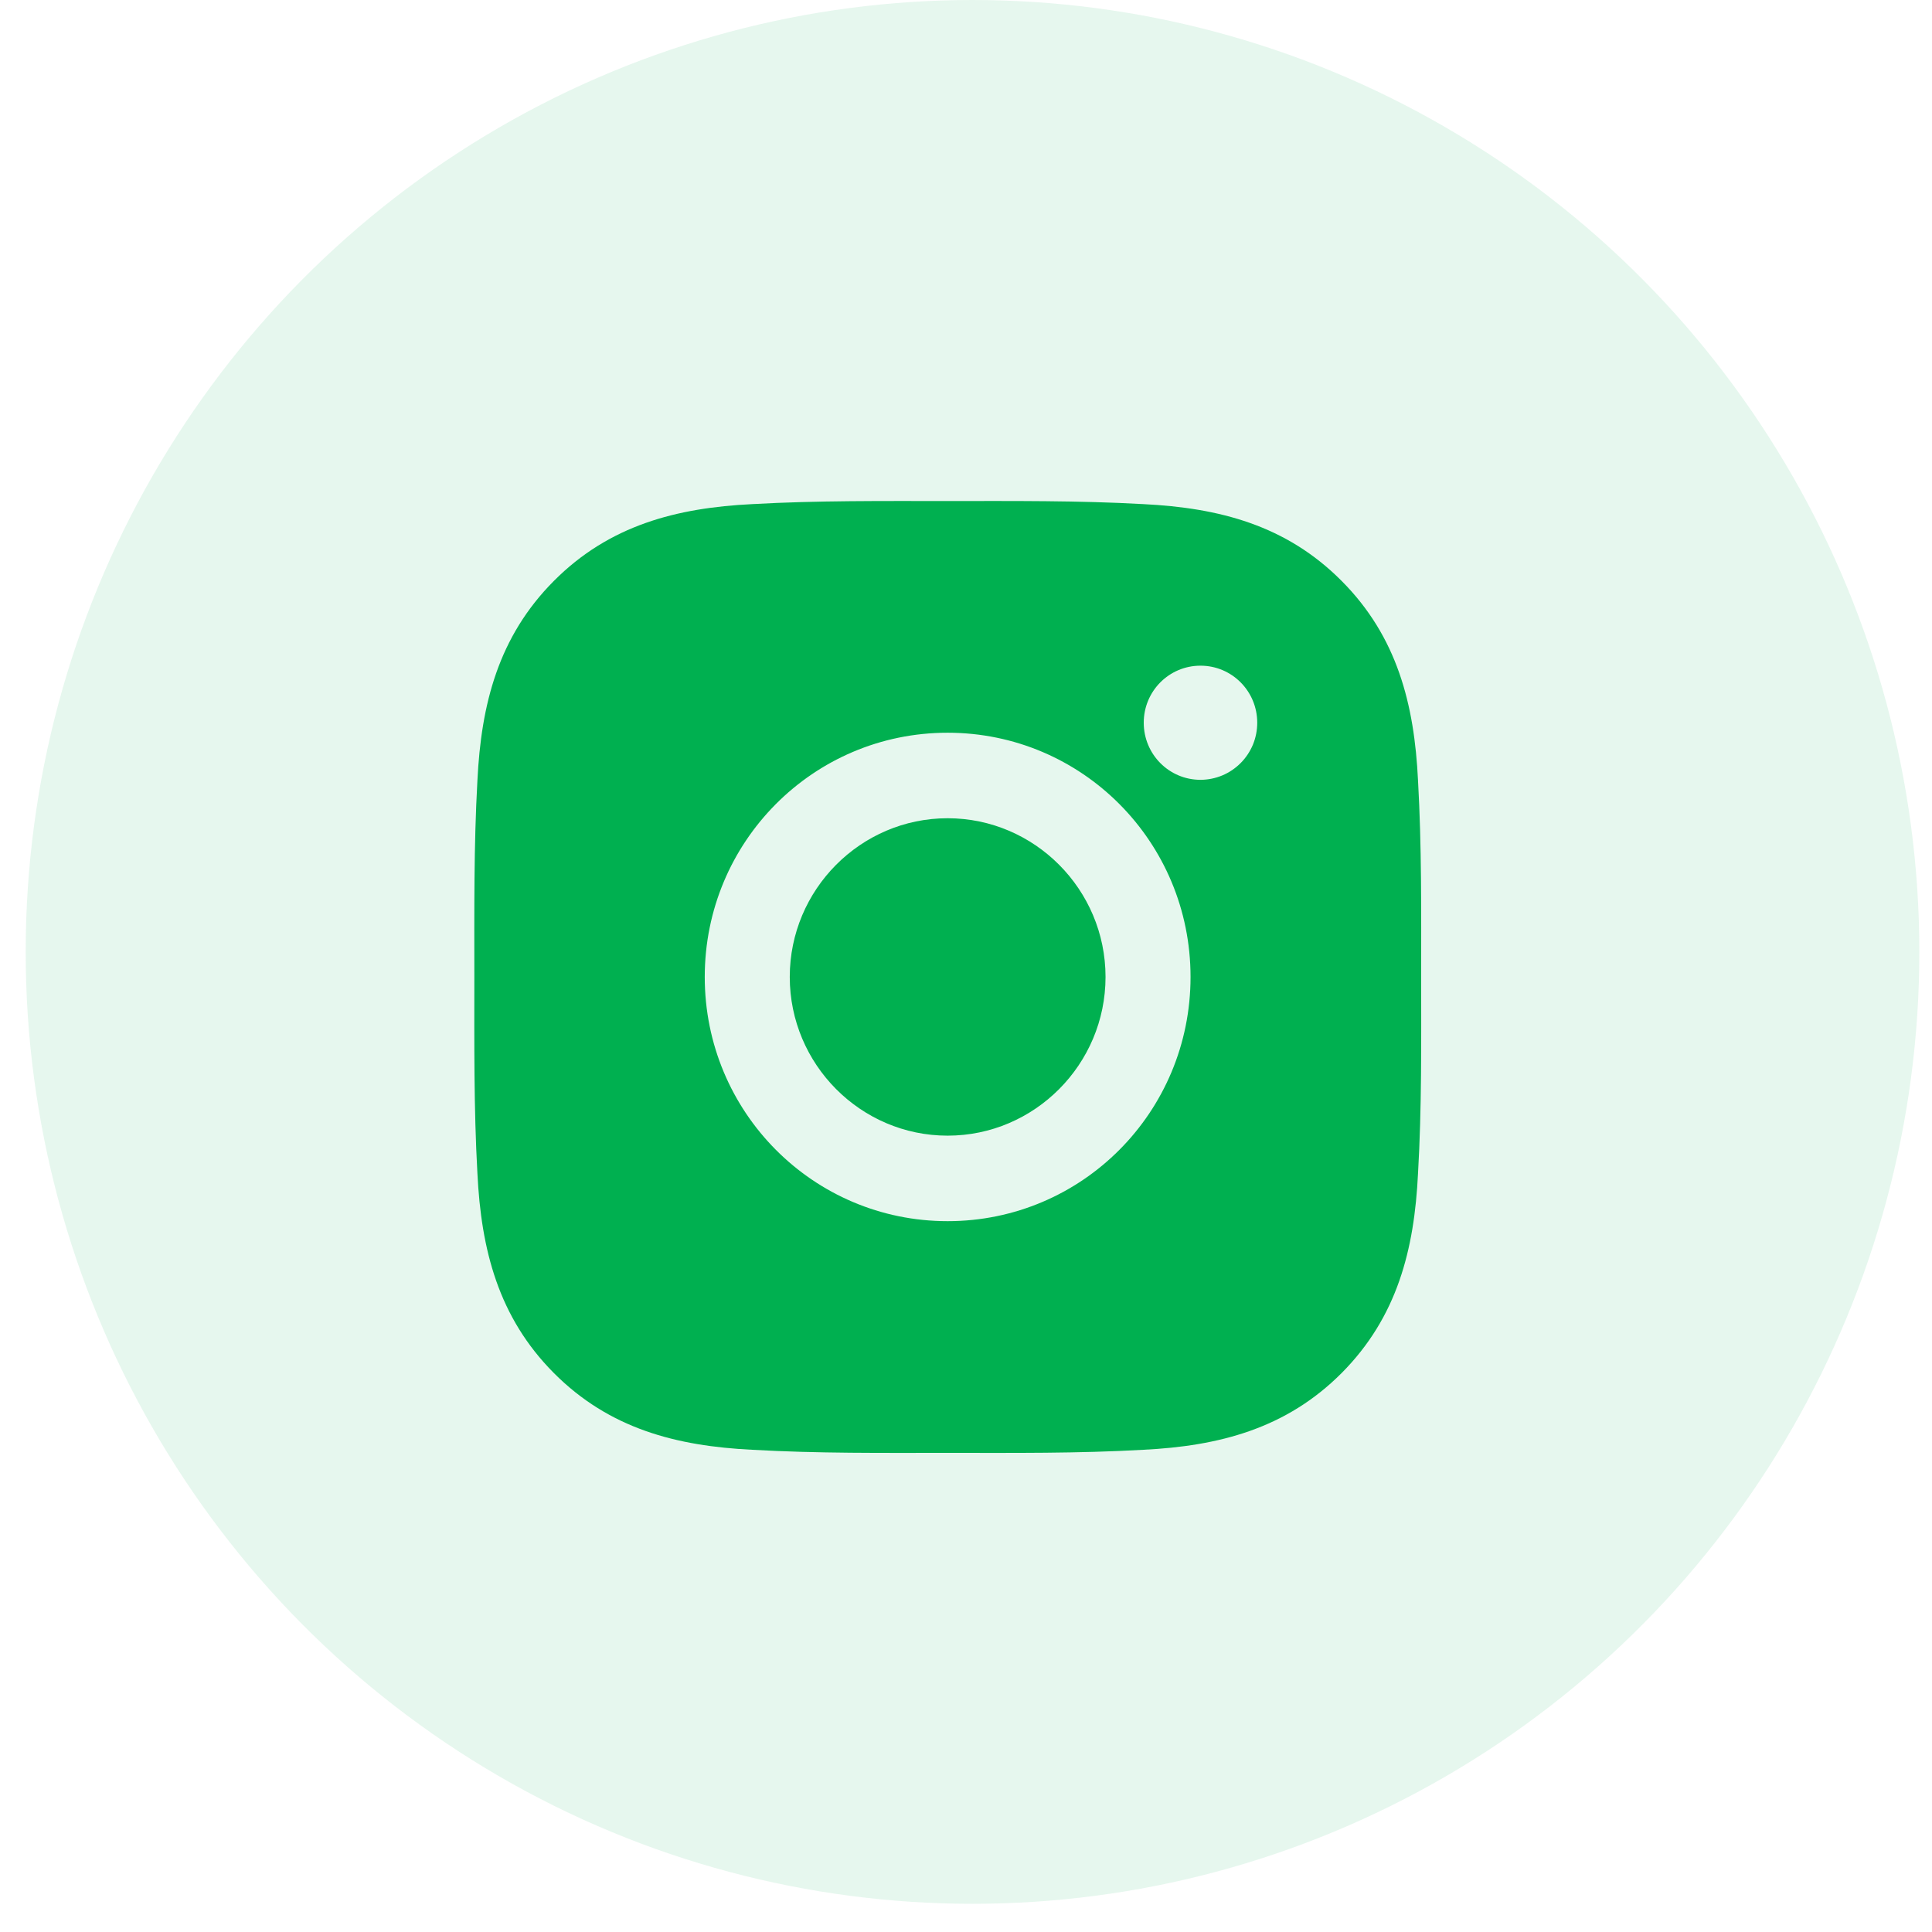 <svg width="27" height="27" viewBox="0 0 27 27" fill="none" xmlns="http://www.w3.org/2000/svg">
<ellipse cx="13.591" cy="13.303" rx="13.232" ry="13.303" fill="#00B050" fill-opacity="0.1"/>
<path d="M13.243 11.435C12.028 11.435 11.037 12.432 11.037 13.653C11.037 14.874 12.028 15.871 13.243 15.871C14.458 15.871 15.45 14.874 15.45 13.653C15.45 12.432 14.458 11.435 13.243 11.435ZM19.861 13.653C19.861 12.735 19.869 11.824 19.817 10.907C19.766 9.842 19.525 8.897 18.75 8.119C17.974 7.338 17.035 7.097 15.976 7.045C15.062 6.994 14.157 7.002 13.245 7.002C12.331 7.002 11.426 6.994 10.514 7.045C9.455 7.097 8.515 7.34 7.74 8.119C6.964 8.899 6.724 9.842 6.672 10.907C6.621 11.826 6.629 12.736 6.629 13.653C6.629 14.57 6.621 15.482 6.672 16.399C6.724 17.464 6.965 18.409 7.74 19.188C8.516 19.968 9.455 20.209 10.514 20.261C11.428 20.313 12.333 20.304 13.245 20.304C14.159 20.304 15.064 20.313 15.976 20.261C17.035 20.209 17.975 19.966 18.75 19.188C19.526 18.407 19.766 17.464 19.817 16.399C19.87 15.482 19.861 14.572 19.861 13.653ZM13.243 17.066C11.365 17.066 9.849 15.542 9.849 13.653C9.849 11.764 11.365 10.24 13.243 10.24C15.122 10.24 16.638 11.764 16.638 13.653C16.638 15.542 15.122 17.066 13.243 17.066ZM16.777 10.898C16.338 10.898 15.984 10.541 15.984 10.1C15.984 9.659 16.338 9.303 16.777 9.303C17.216 9.303 17.57 9.659 17.57 10.1C17.57 10.205 17.55 10.309 17.51 10.406C17.47 10.502 17.412 10.59 17.338 10.664C17.264 10.738 17.177 10.797 17.081 10.837C16.984 10.877 16.881 10.898 16.777 10.898Z" fill="#00B050"/>
</svg>
